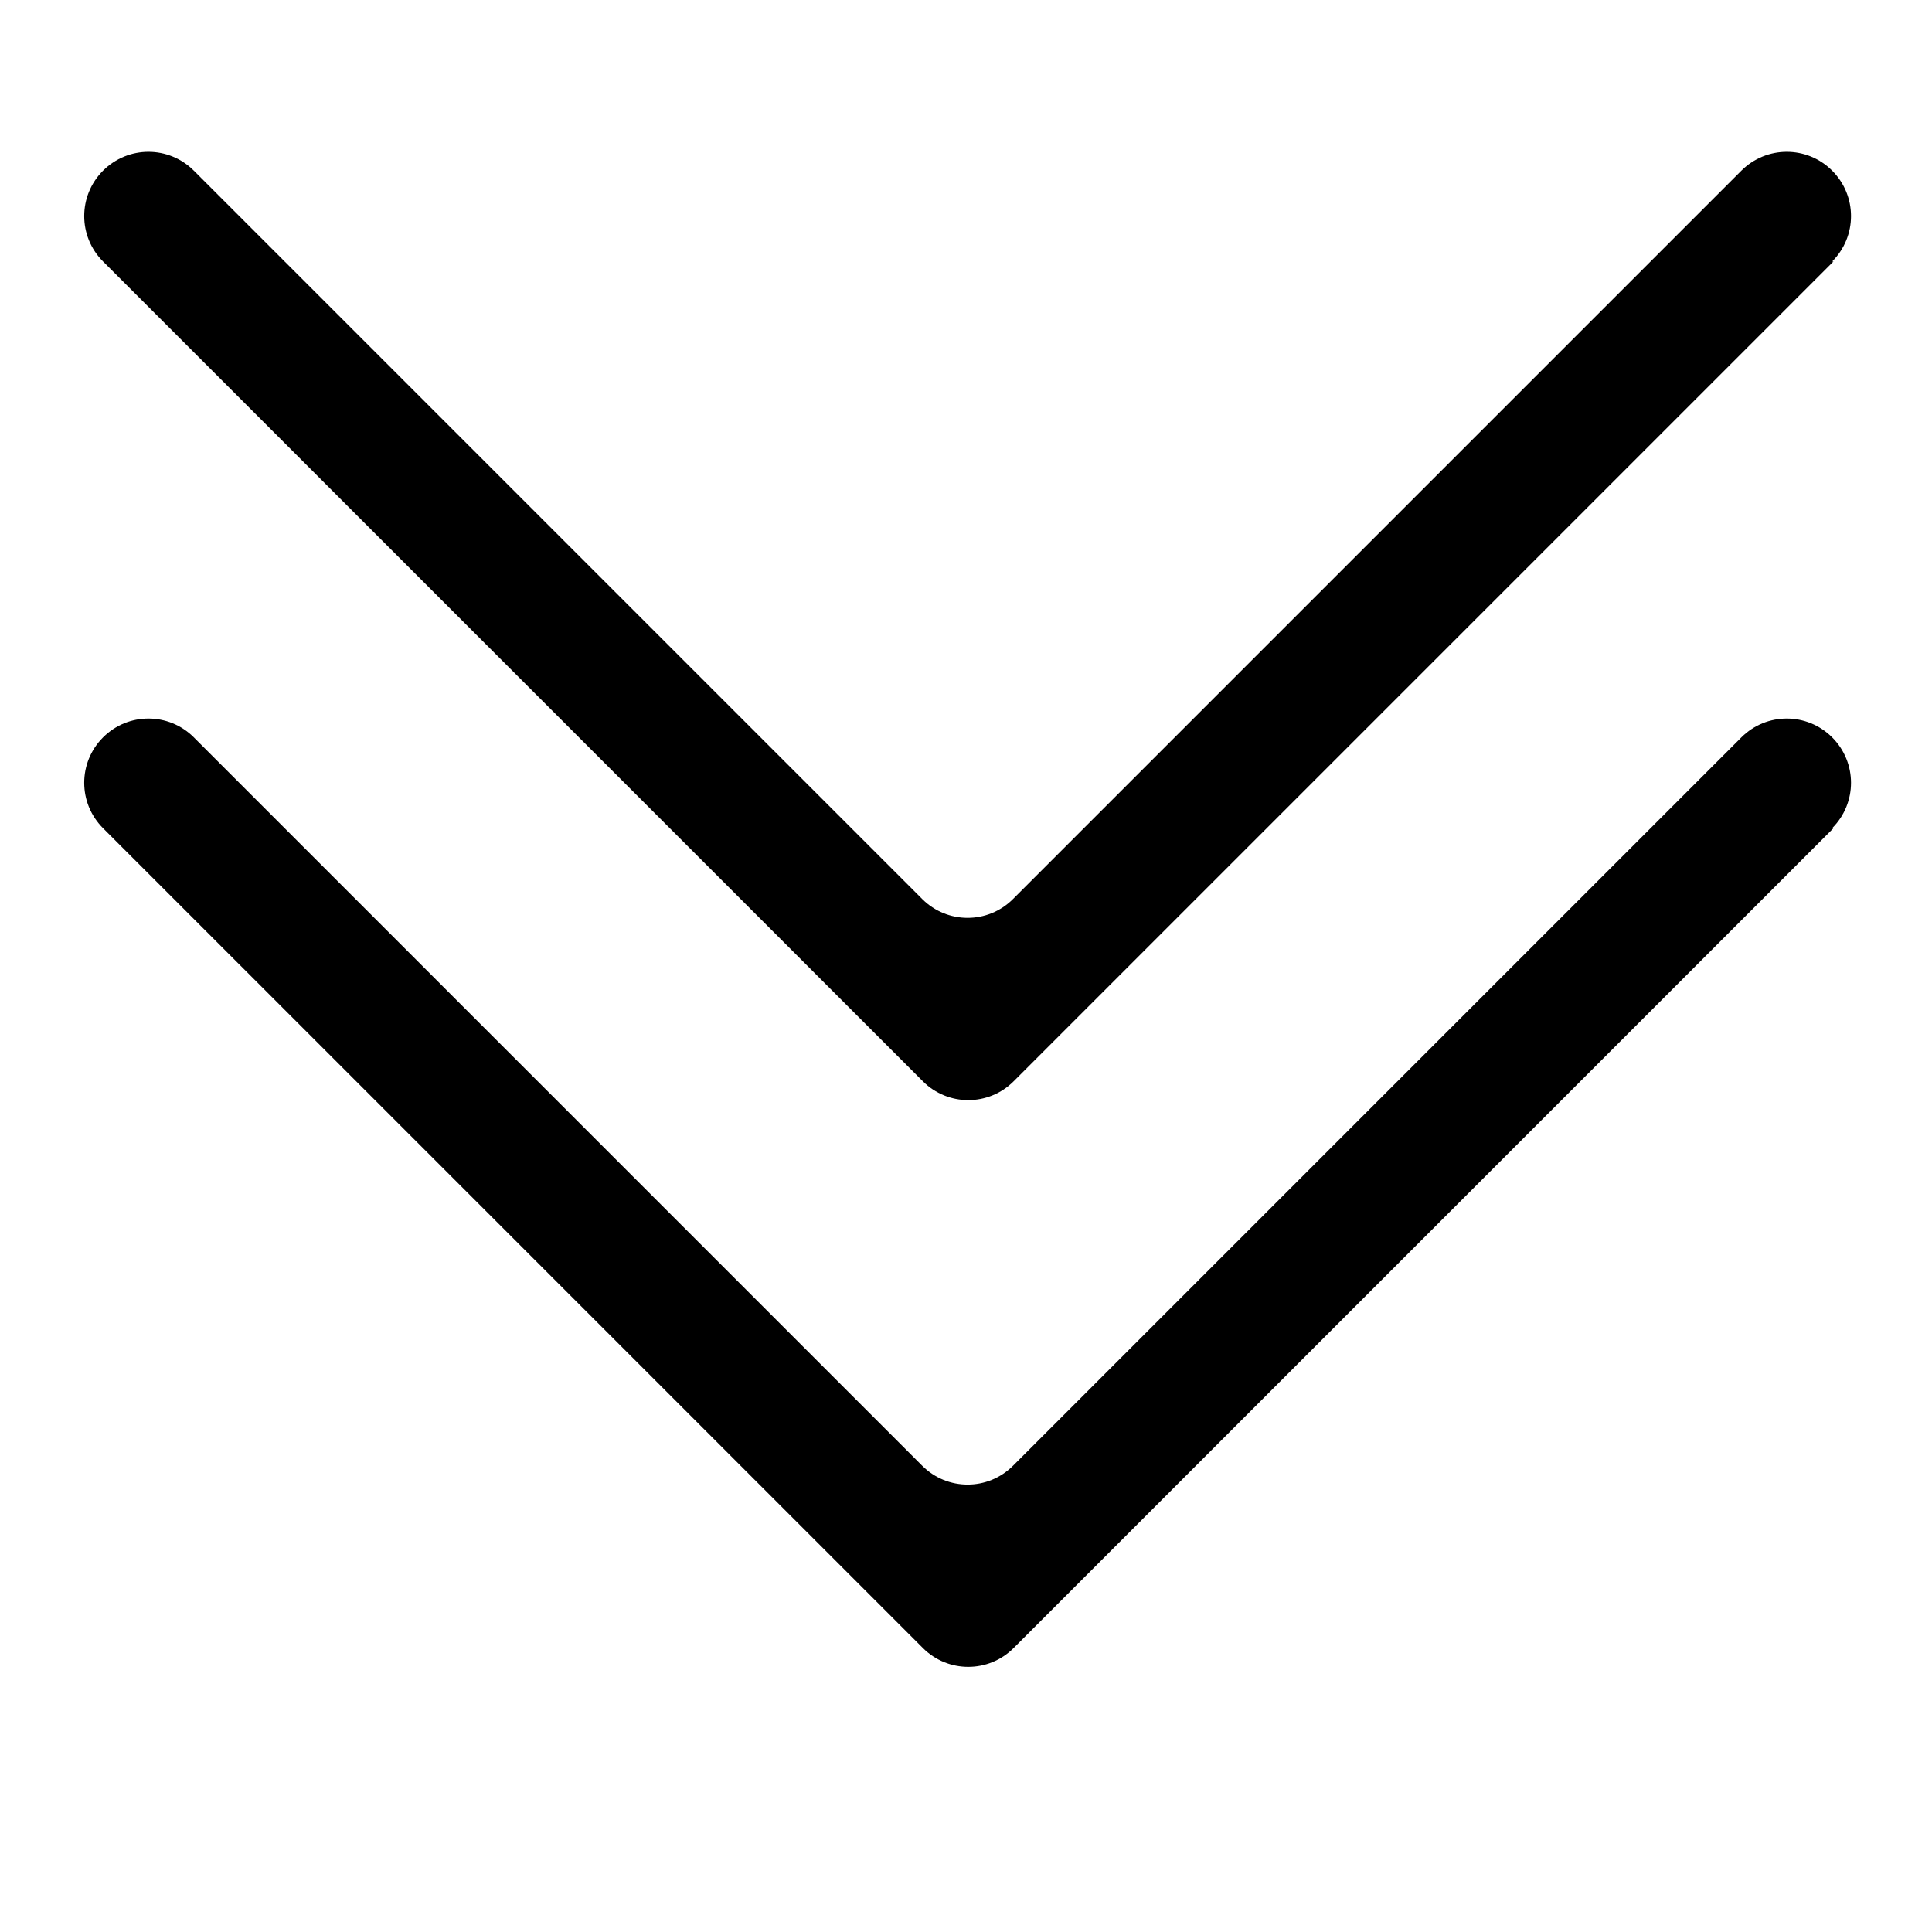<?xml version="1.0" encoding="UTF-8"?>
<svg xmlns="http://www.w3.org/2000/svg" version="1.1" viewBox="0 0 300 300">
  <!-- Generator: Adobe Illustrator 28.7.2, SVG Export Plug-In . SVG Version: 1.2.0 Build 154)  -->
  <g>
    <g id="_レイヤー_1" data-name="レイヤー_1">
      <path d="M284.7,40.6l-127.3,127.3c-3.9,3.9-10.2,3.9-14.1,0L16,40.6c-3.9-3.9-3.9-10.2,0-14.1h0c3.9-3.9,10.2-3.9,14.1,0l113.1,113.1c3.9,3.9,10.2,3.9,14.1,0l113.1-113.1c3.9-3.9,10.2-3.9,14.1,0h0c3.9,3.9,3.9,10.2,0,14.1Z"/>
      <path d="M284.7,128.6l-127.3,127.3c-3.9,3.9-10.2,3.9-14.1,0L16,128.6c-3.9-3.9-3.9-10.2,0-14.1h0c3.9-3.9,10.2-3.9,14.1,0l113.1,113.1c3.9,3.9,10.2,3.9,14.1,0l113.1-113.1c3.9-3.9,10.2-3.9,14.1,0h0c3.9,3.9,3.9,10.2,0,14.1Z"/>
    </g>
  </g>
</svg>